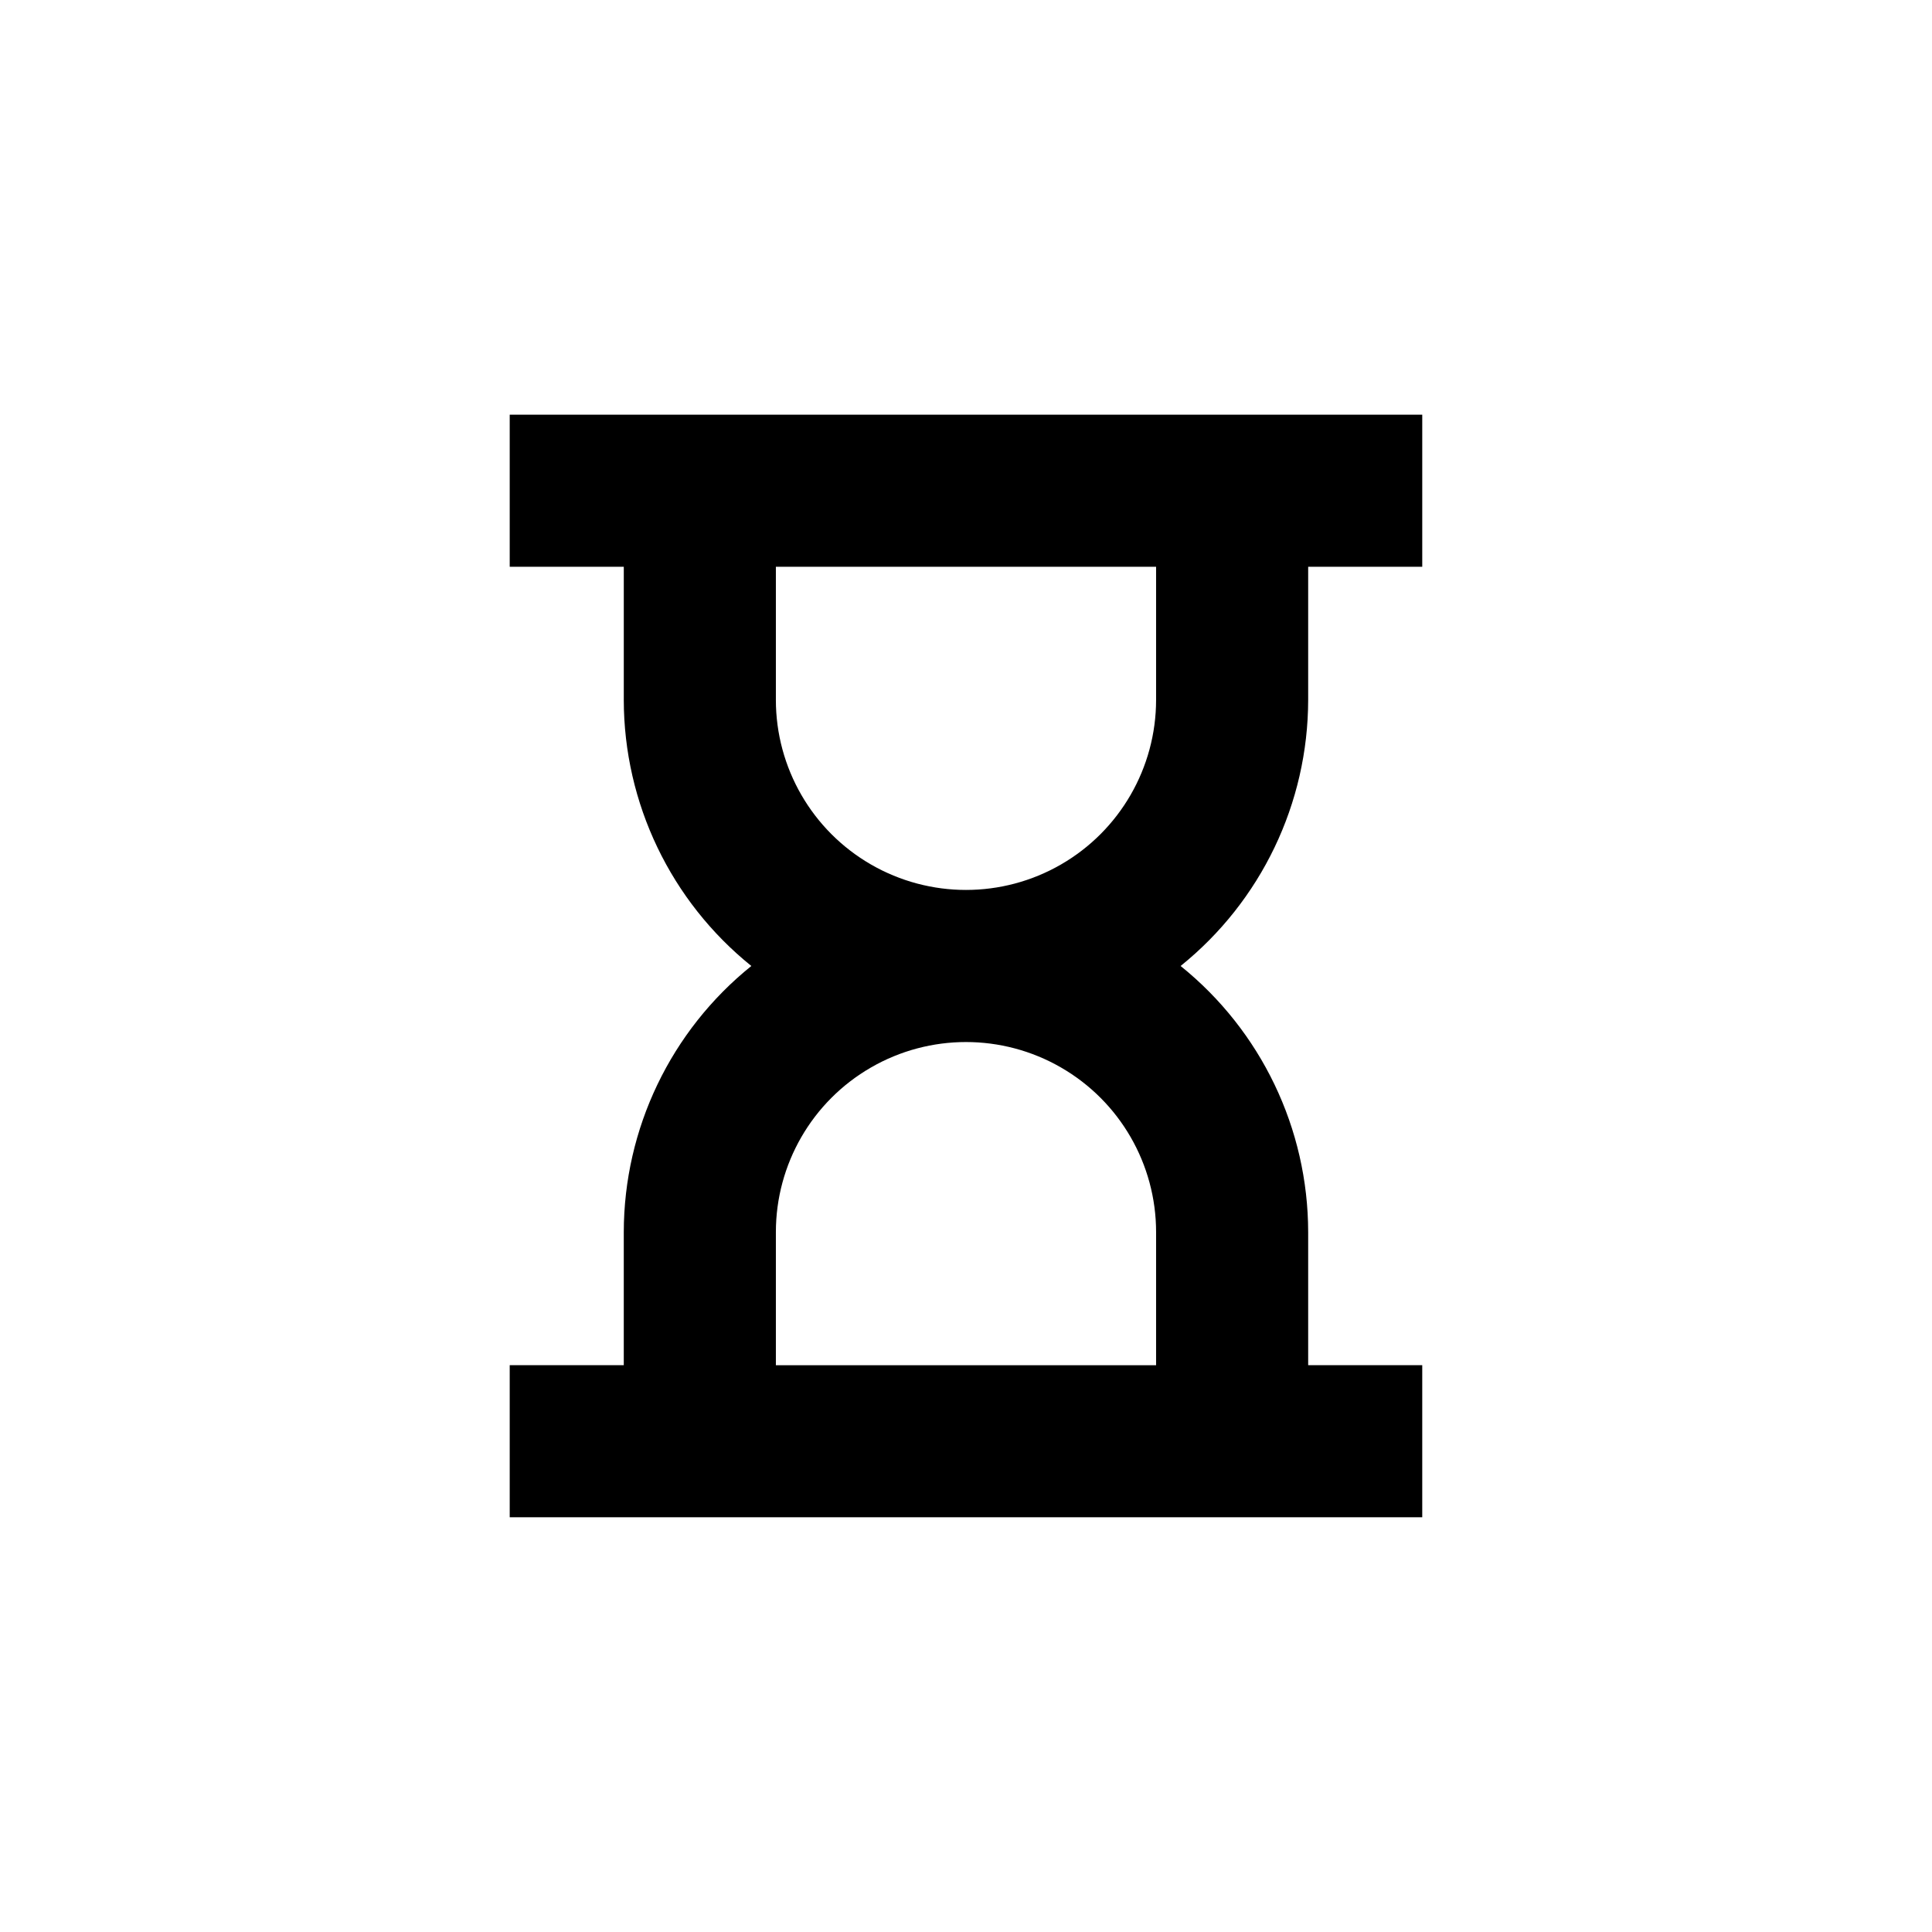 <?xml version="1.0" encoding="UTF-8"?>
<!-- Uploaded to: ICON Repo, www.iconrepo.com, Generator: ICON Repo Mixer Tools -->
<svg fill="#000000" width="800px" height="800px" version="1.1" viewBox="144 144 512 512" xmlns="http://www.w3.org/2000/svg">
 <path d="m490.68 329.46v-35.266h30.23v-40.305h-241.83v40.305h30.23v35.266h-0.004c0.031 27.414 12.457 53.34 33.805 70.535-21.348 17.191-33.773 43.121-33.805 70.531v35.266h-30.227v40.305h241.83v-40.305h-30.23v-35.266c-0.027-27.41-12.457-53.34-33.805-70.531 21.348-17.195 33.777-43.121 33.805-70.535zm-40.305 141.07v35.266h-100.76v-35.266c0-18 9.602-34.633 25.191-43.629 15.586-9 34.793-9 50.379 0 15.59 8.996 25.191 25.629 25.191 43.629zm-100.76-141.07v-35.266h100.76v35.266c0 18-9.602 34.633-25.191 43.633-15.586 9-34.793 9-50.379 0-15.59-9-25.191-25.633-25.191-43.633z"/>
</svg>